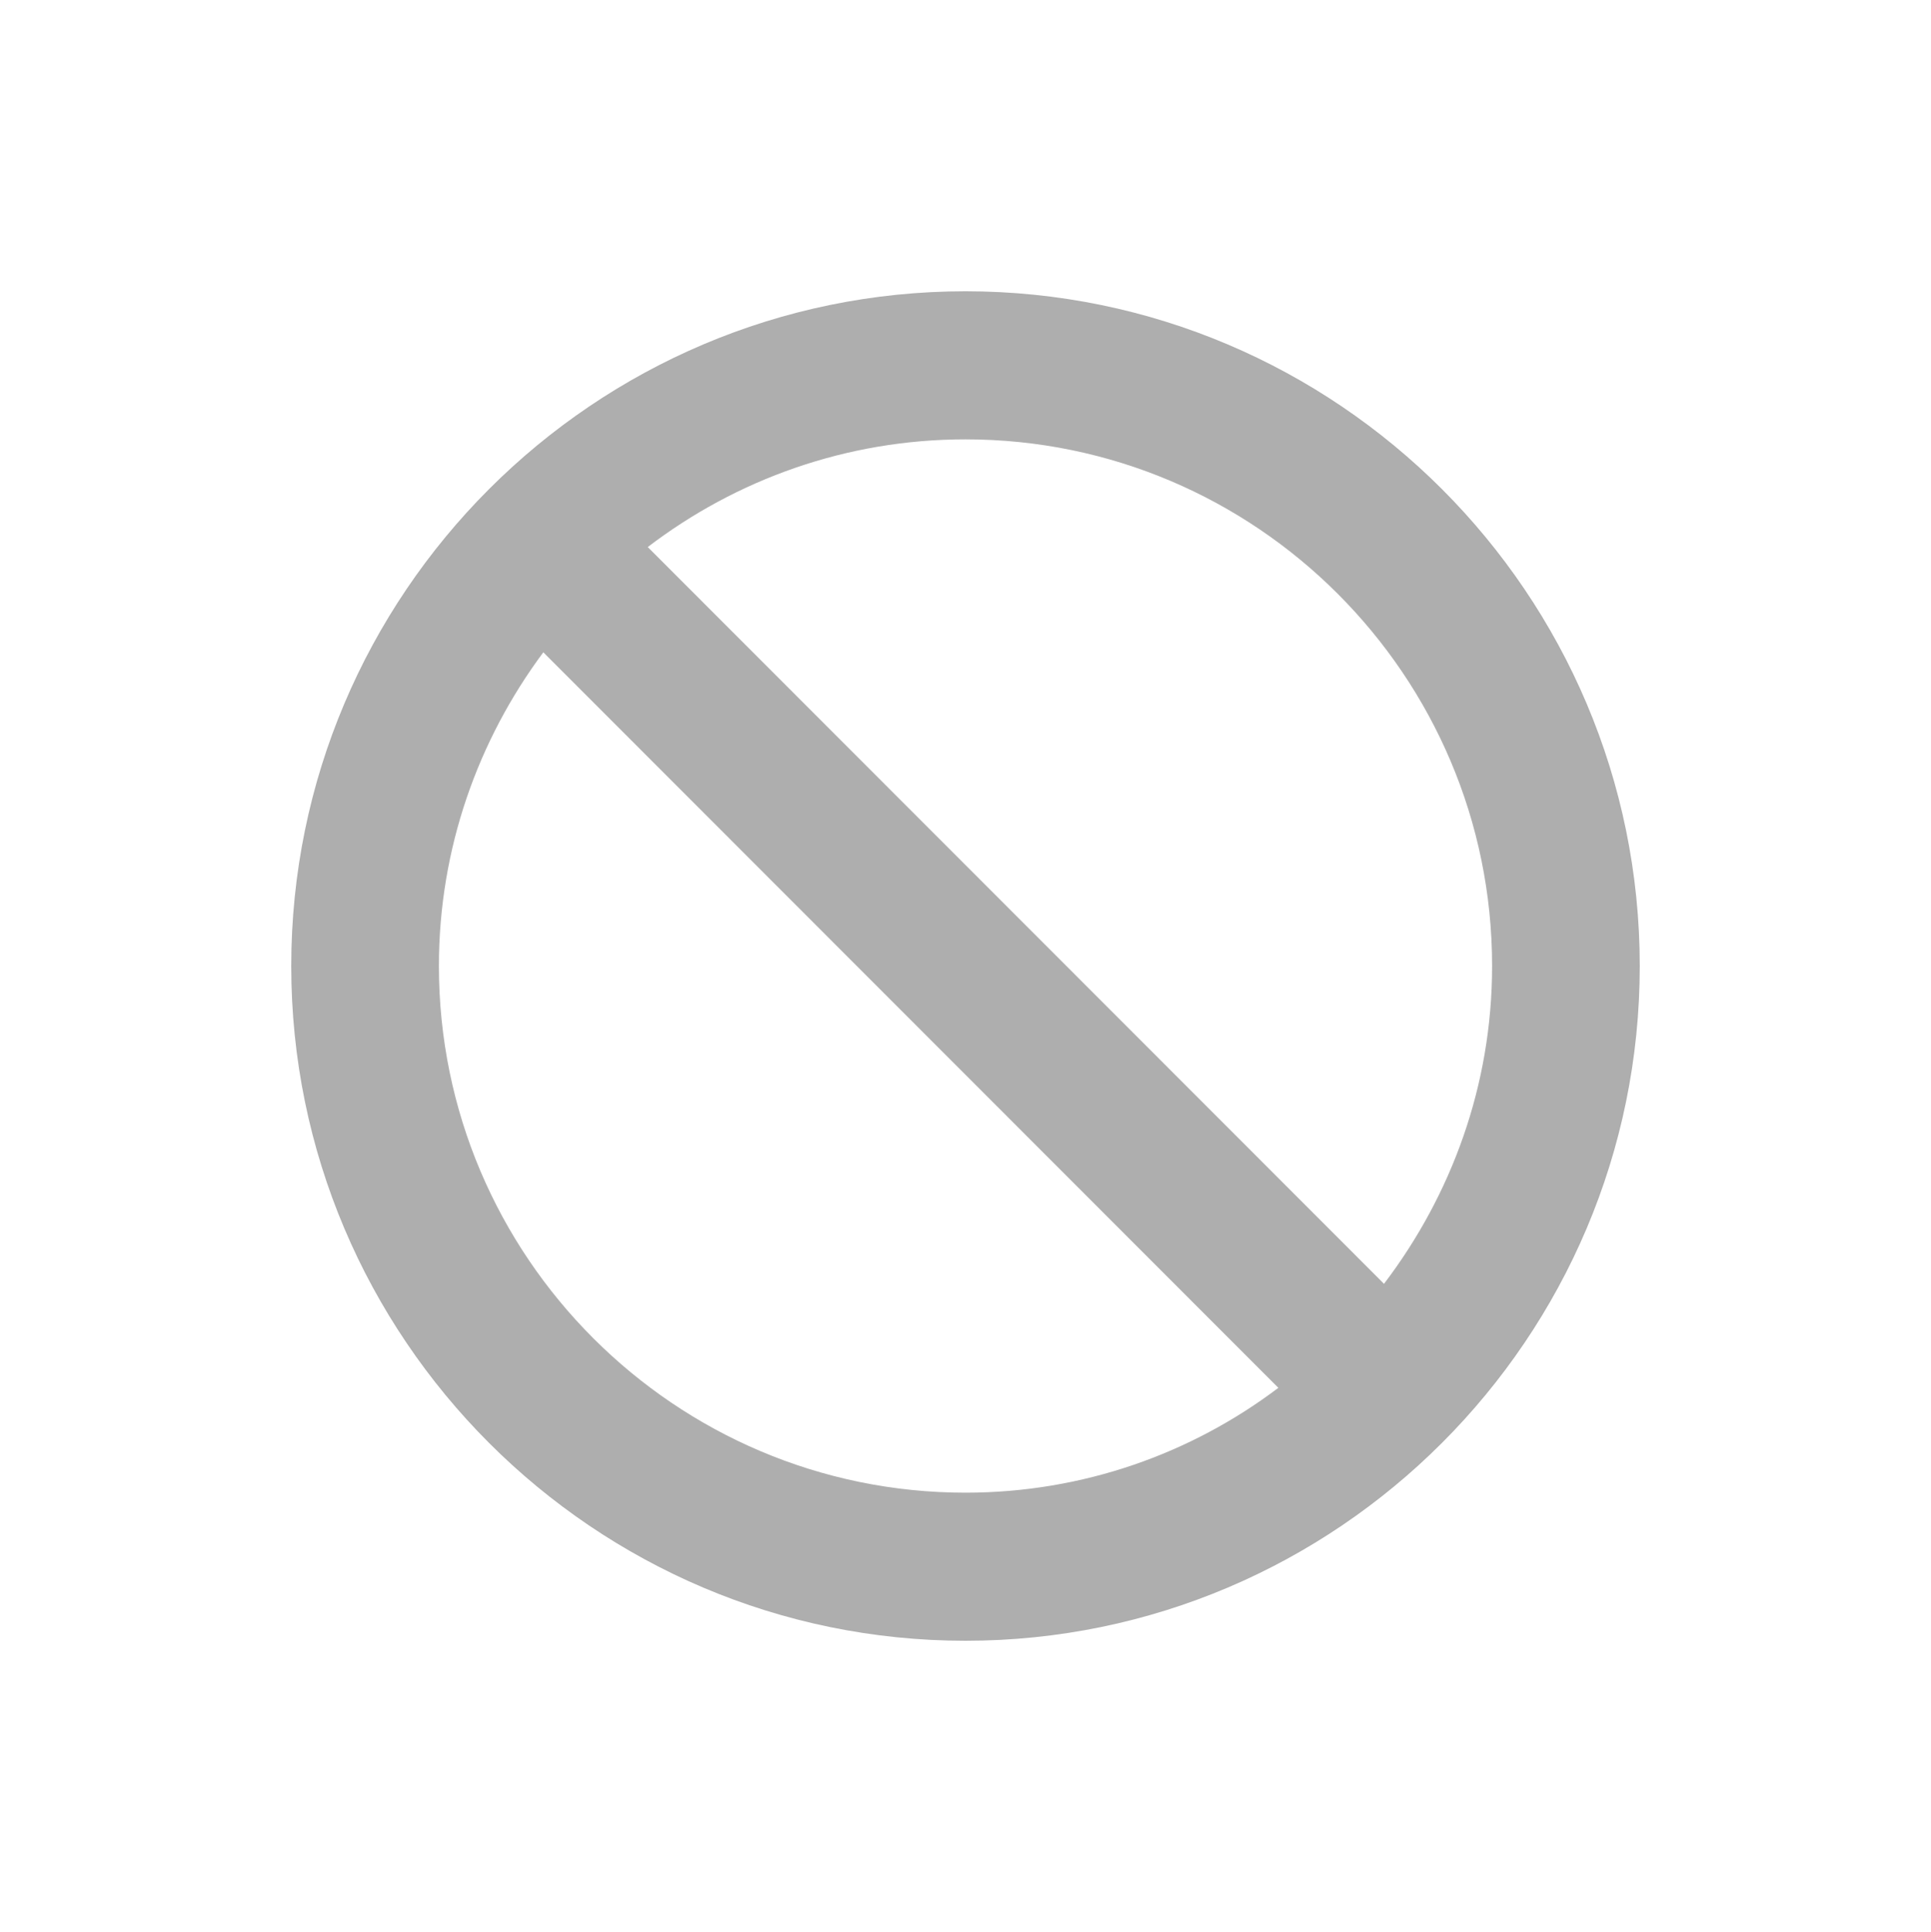 <?xml version="1.0" encoding="utf-8"?>
<!-- Generator: Adobe Illustrator 26.5.0, SVG Export Plug-In . SVG Version: 6.00 Build 0)  -->
<svg version="1.0" id="_xFF98_瑩_1" xmlns="http://www.w3.org/2000/svg" xmlns:xlink="http://www.w3.org/1999/xlink" x="0px"
	 y="0px" viewBox="0 0 473.4 473.6" style="enable-background:new 0 0 473.4 473.6;" xml:space="preserve">
<style type="text/css">
	.st0{fill:#AEAEAE;}
</style>
<path class="st0" d="M236.7,71.4c-91.1,0-165.3,74.2-165.3,165.4s74.2,165.4,165.3,165.4S402,328,402,236.8S327.8,71.4,236.7,71.4z
	 M236.7,365.9c-71.2,0-129.1-57.9-129.1-129.1c0-28.8,9.6-55.4,25.6-76.9l180.2,180.3C292.1,356.3,265.5,365.9,236.7,365.9z
	 M339.3,314.7L158.8,134.1c21.6-16.5,48.6-26.4,77.9-26.4c71.2,0,129.1,57.9,129.1,129.1C365.8,266.1,355.8,293,339.3,314.7z"/>
</svg>
